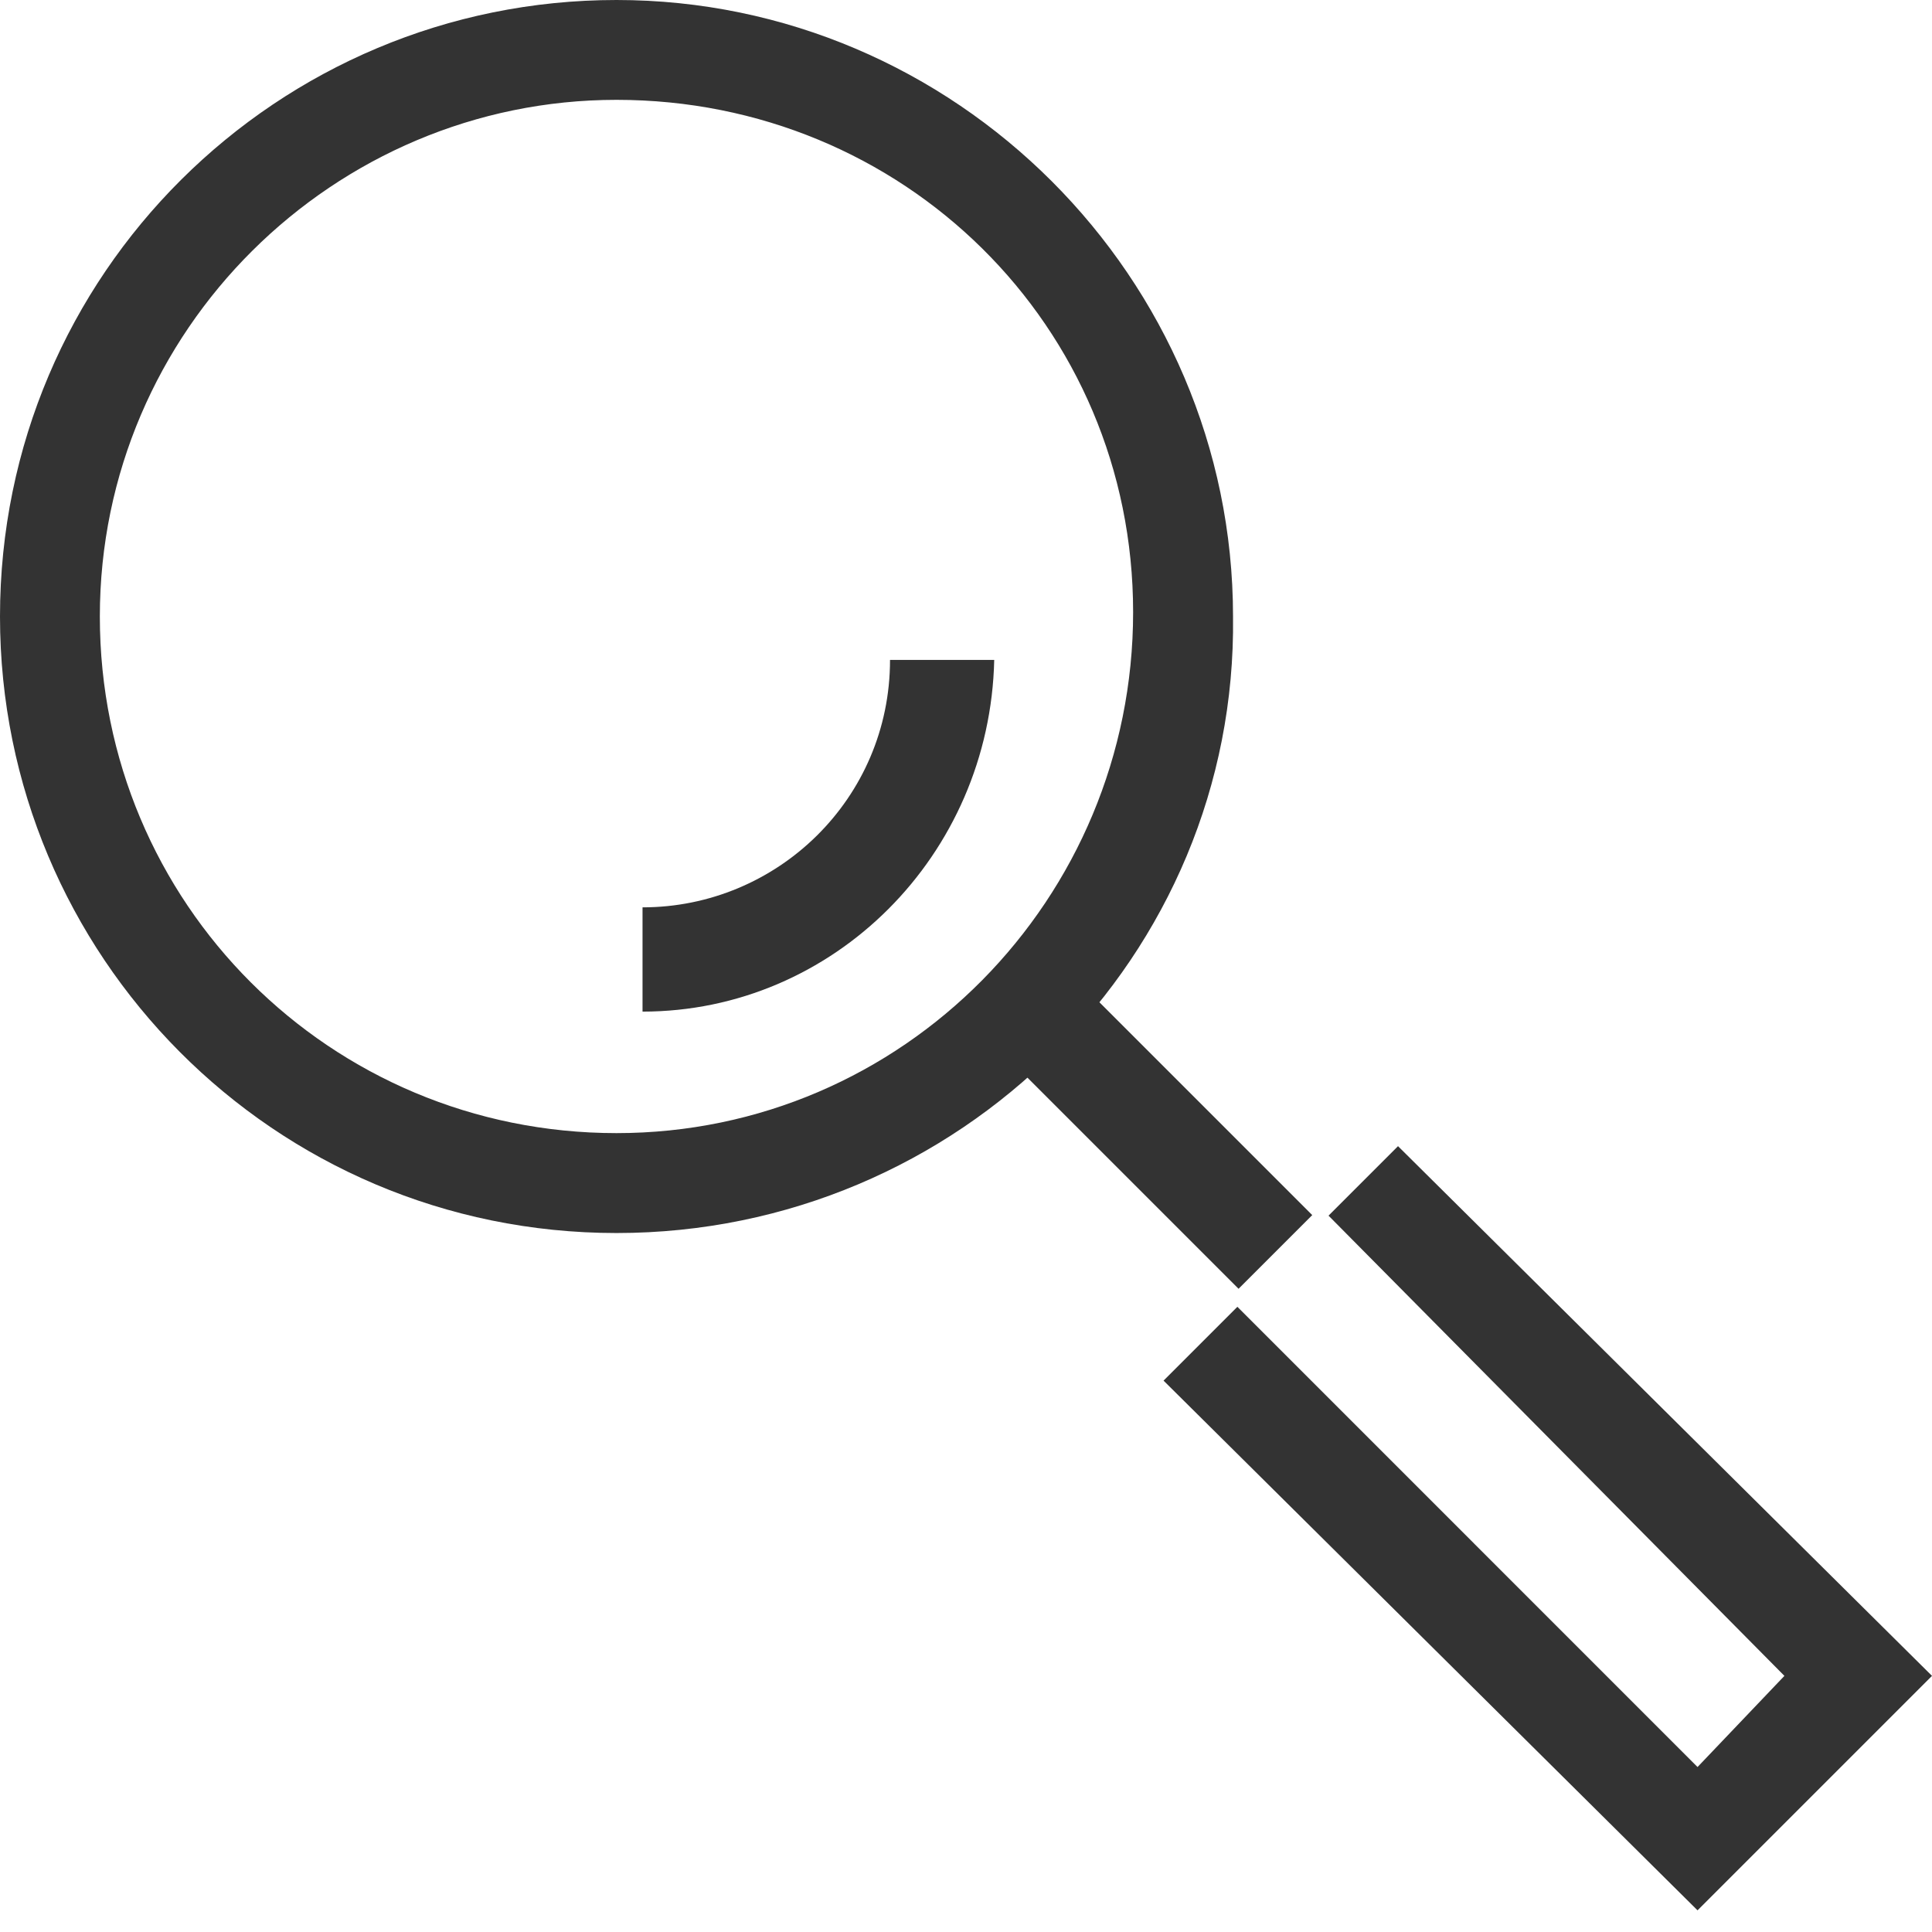 <svg width="28" height="28" viewBox="0 0 28 28" fill="none" xmlns="http://www.w3.org/2000/svg">
<path d="M15.77 14.362L14.702 15.43L17.95 18.678L19.018 17.61L15.77 14.362Z" fill="#333333"/>
<path d="M24.602 27.686L16.863 20.009L17.933 18.939L24.602 25.609L25.861 24.288L19.254 17.618L20.261 16.611L28 24.288L24.602 27.686Z" fill="#333333"/>
<path d="M8.935 17.87C3.964 17.87 0 13.843 0 8.935C0 3.964 4.027 0 8.935 0C13.843 0 17.87 4.027 17.87 8.935C17.933 13.843 13.906 17.87 8.935 17.87ZM8.935 1.447C4.845 1.447 1.447 4.782 1.447 8.935C1.447 13.088 4.782 16.422 8.935 16.422C13.088 16.422 16.422 13.025 16.422 8.872C16.422 4.719 13.088 1.447 8.935 1.447Z" fill="#333333"/>
<path d="M9.312 14.661V13.15C11.263 13.15 12.899 11.577 12.899 9.564H14.409C14.346 12.395 12.081 14.661 9.312 14.661Z" fill="#333333"/>
</svg>
